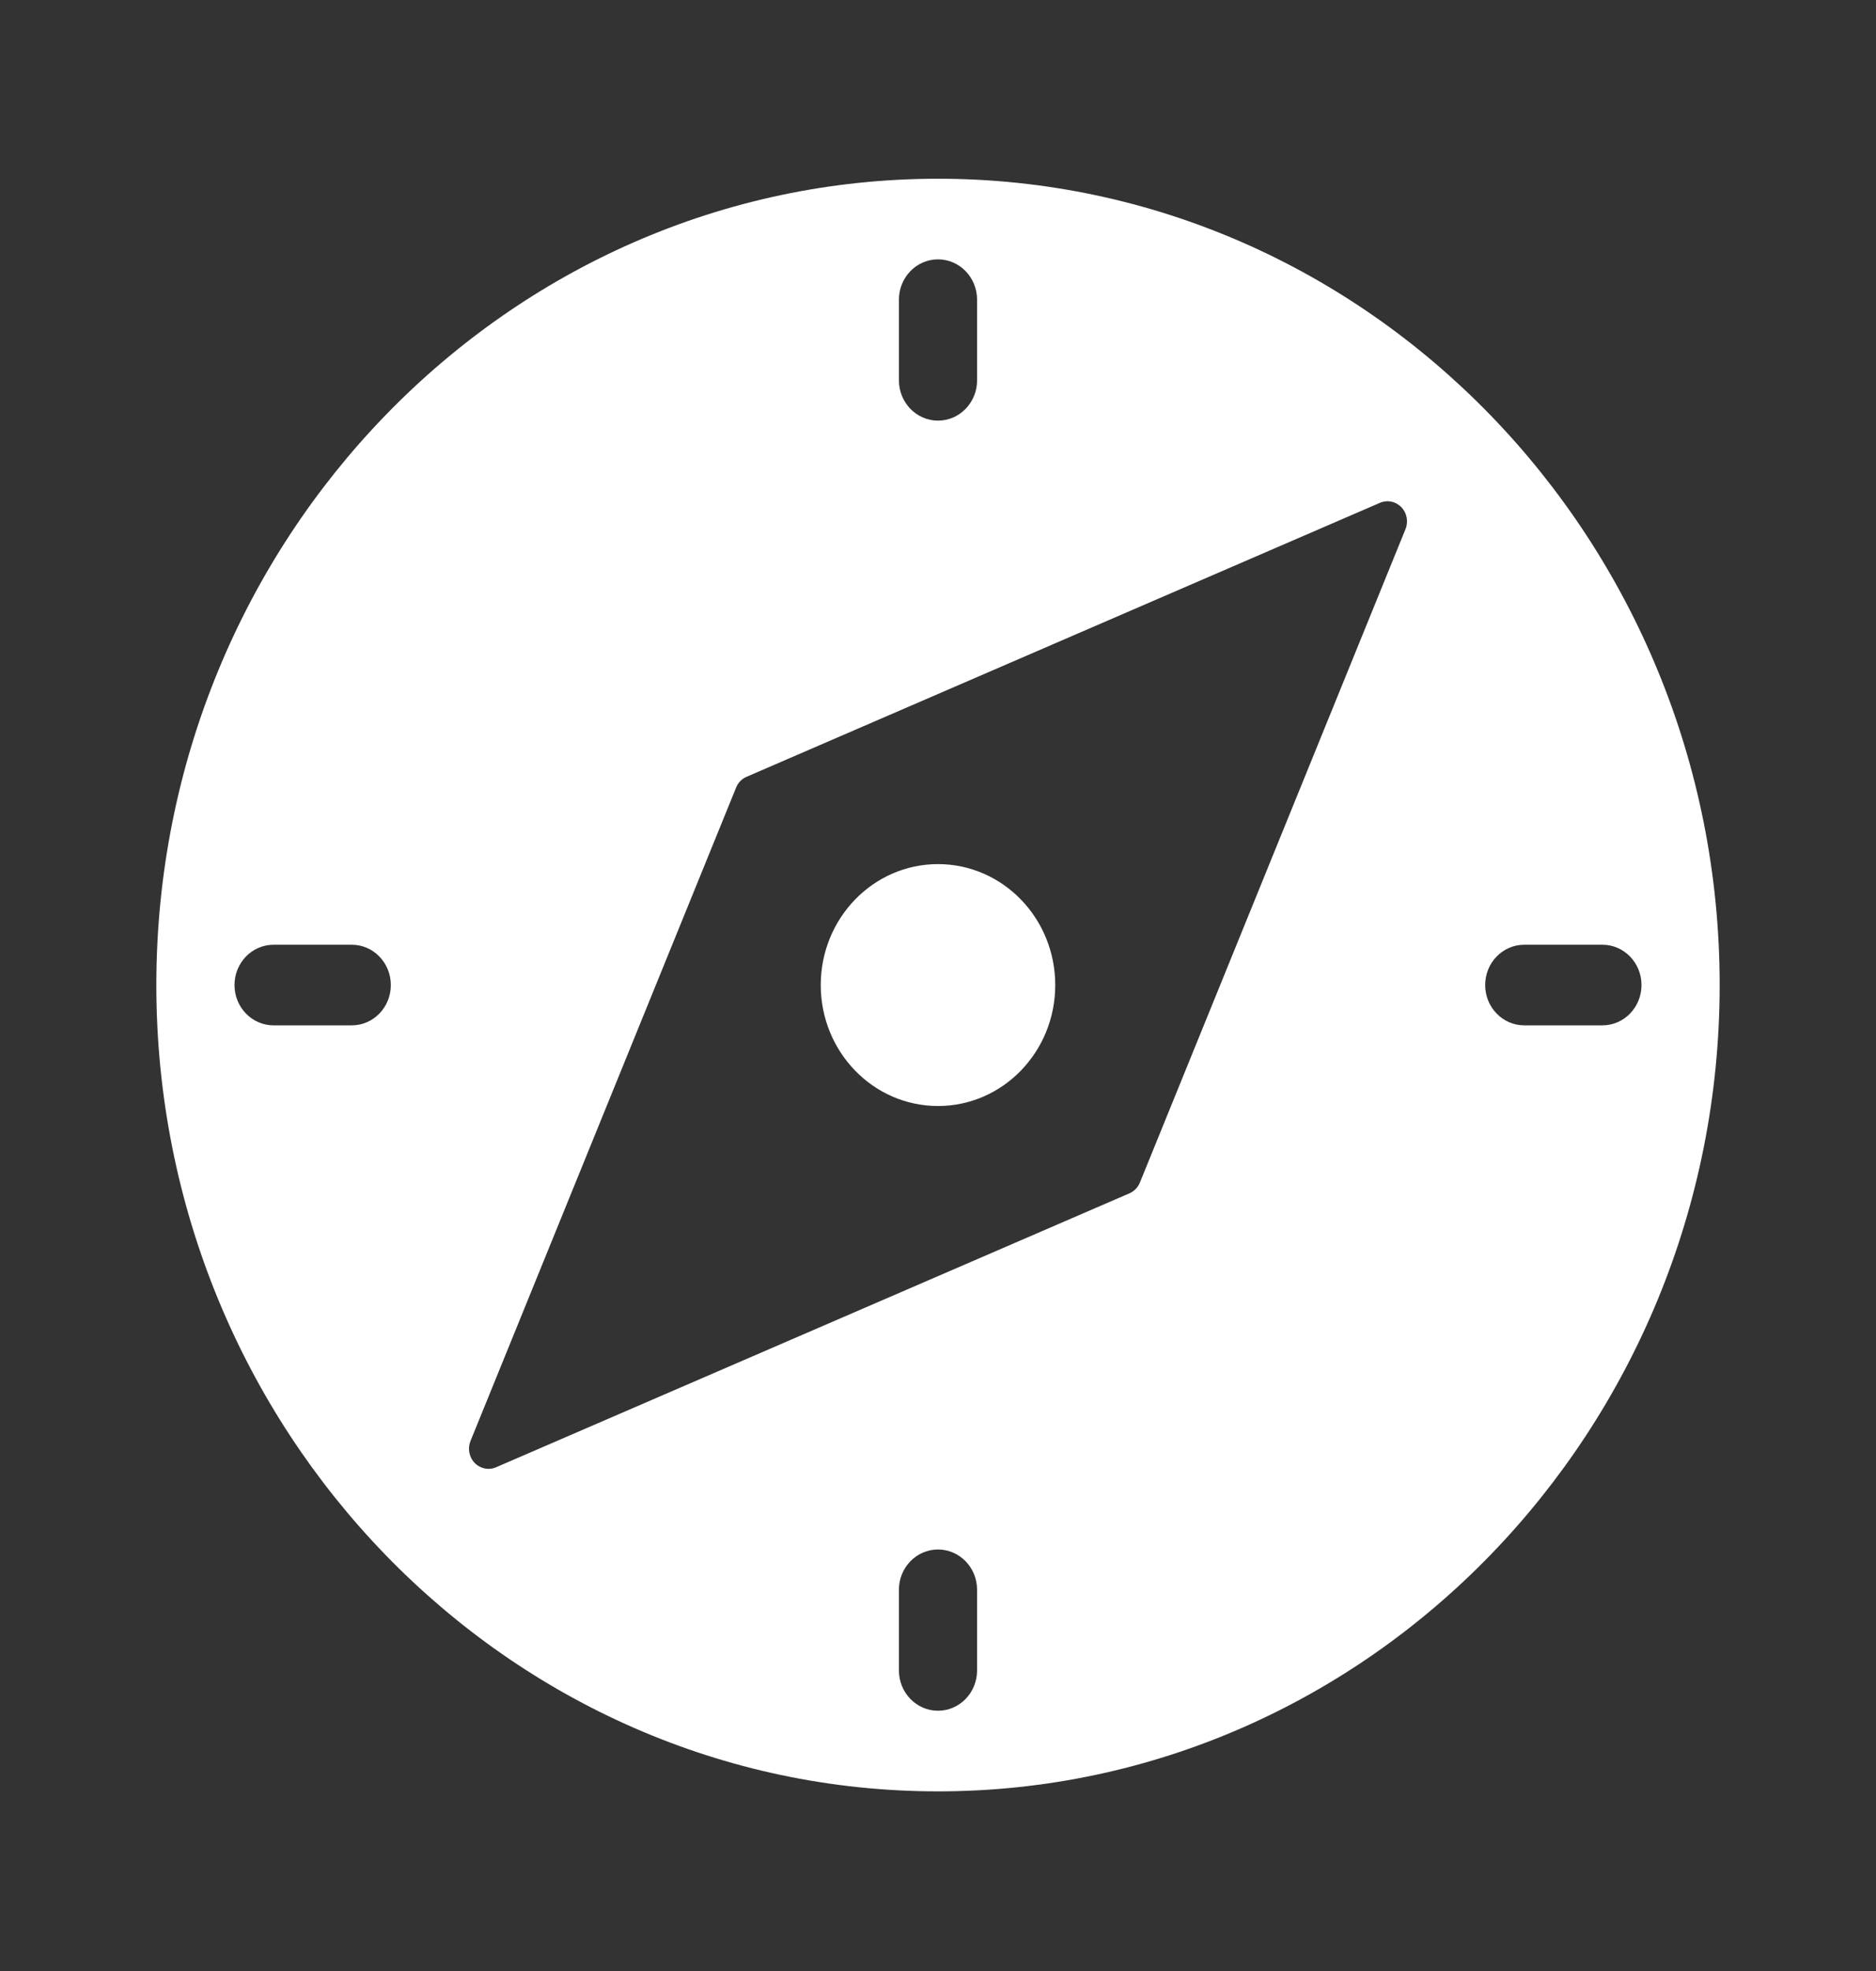 <svg width="60" height="63" viewBox="0 0 60 63" fill="none" xmlns="http://www.w3.org/2000/svg">
<rect x="0" y="0" width="60" height="63" fill="#333333" stroke="none"/>
<path d="M30 35.352C32.071 35.352 33.75 33.621 33.75 31.486C33.75 29.351 32.071 27.62 30 27.62C27.929 27.62 26.25 29.351 26.25 31.486C26.25 33.621 27.929 35.352 30 35.352Z" fill="white"/>
<path d="M30 5.713C16.215 5.713 5 17.275 5 31.486C5 45.697 16.215 57.258 30 57.258C43.785 57.258 55 45.697 55 31.486C55 17.275 43.785 5.713 30 5.713ZM28.75 9.579C28.75 8.867 29.31 8.29 30 8.29C30.69 8.29 31.25 8.867 31.25 9.579V12.156C31.25 12.867 30.69 13.445 30 13.445C29.31 13.445 28.75 12.867 28.75 12.156V9.579ZM11.25 32.774H8.75C8.06 32.774 7.5 32.197 7.5 31.486C7.5 30.774 8.06 30.197 8.75 30.197H11.25C11.94 30.197 12.5 30.774 12.5 31.486C12.5 32.197 11.94 32.774 11.25 32.774ZM31.25 53.392C31.25 54.104 30.69 54.681 30 54.681C29.31 54.681 28.75 54.104 28.75 53.392V50.815C28.75 50.104 29.31 49.527 30 49.527C30.69 49.527 31.25 50.104 31.25 50.815V53.392ZM44.951 16.915L36.458 37.797C36.394 37.953 36.275 38.077 36.123 38.143L15.866 46.899C15.789 46.933 15.706 46.949 15.625 46.949C15.463 46.949 15.303 46.884 15.182 46.761C15.002 46.576 14.95 46.297 15.049 46.056L23.543 25.174C23.606 25.018 23.725 24.894 23.878 24.829L44.134 16.072C44.367 15.97 44.638 16.025 44.818 16.21C44.998 16.396 45.05 16.674 44.951 16.915ZM51.25 32.774H48.75C48.06 32.774 47.5 32.197 47.5 31.486C47.5 30.774 48.06 30.197 48.75 30.197H51.25C51.94 30.197 52.5 30.774 52.5 31.486C52.5 32.197 51.94 32.774 51.25 32.774Z" fill="white"/>
</svg>
